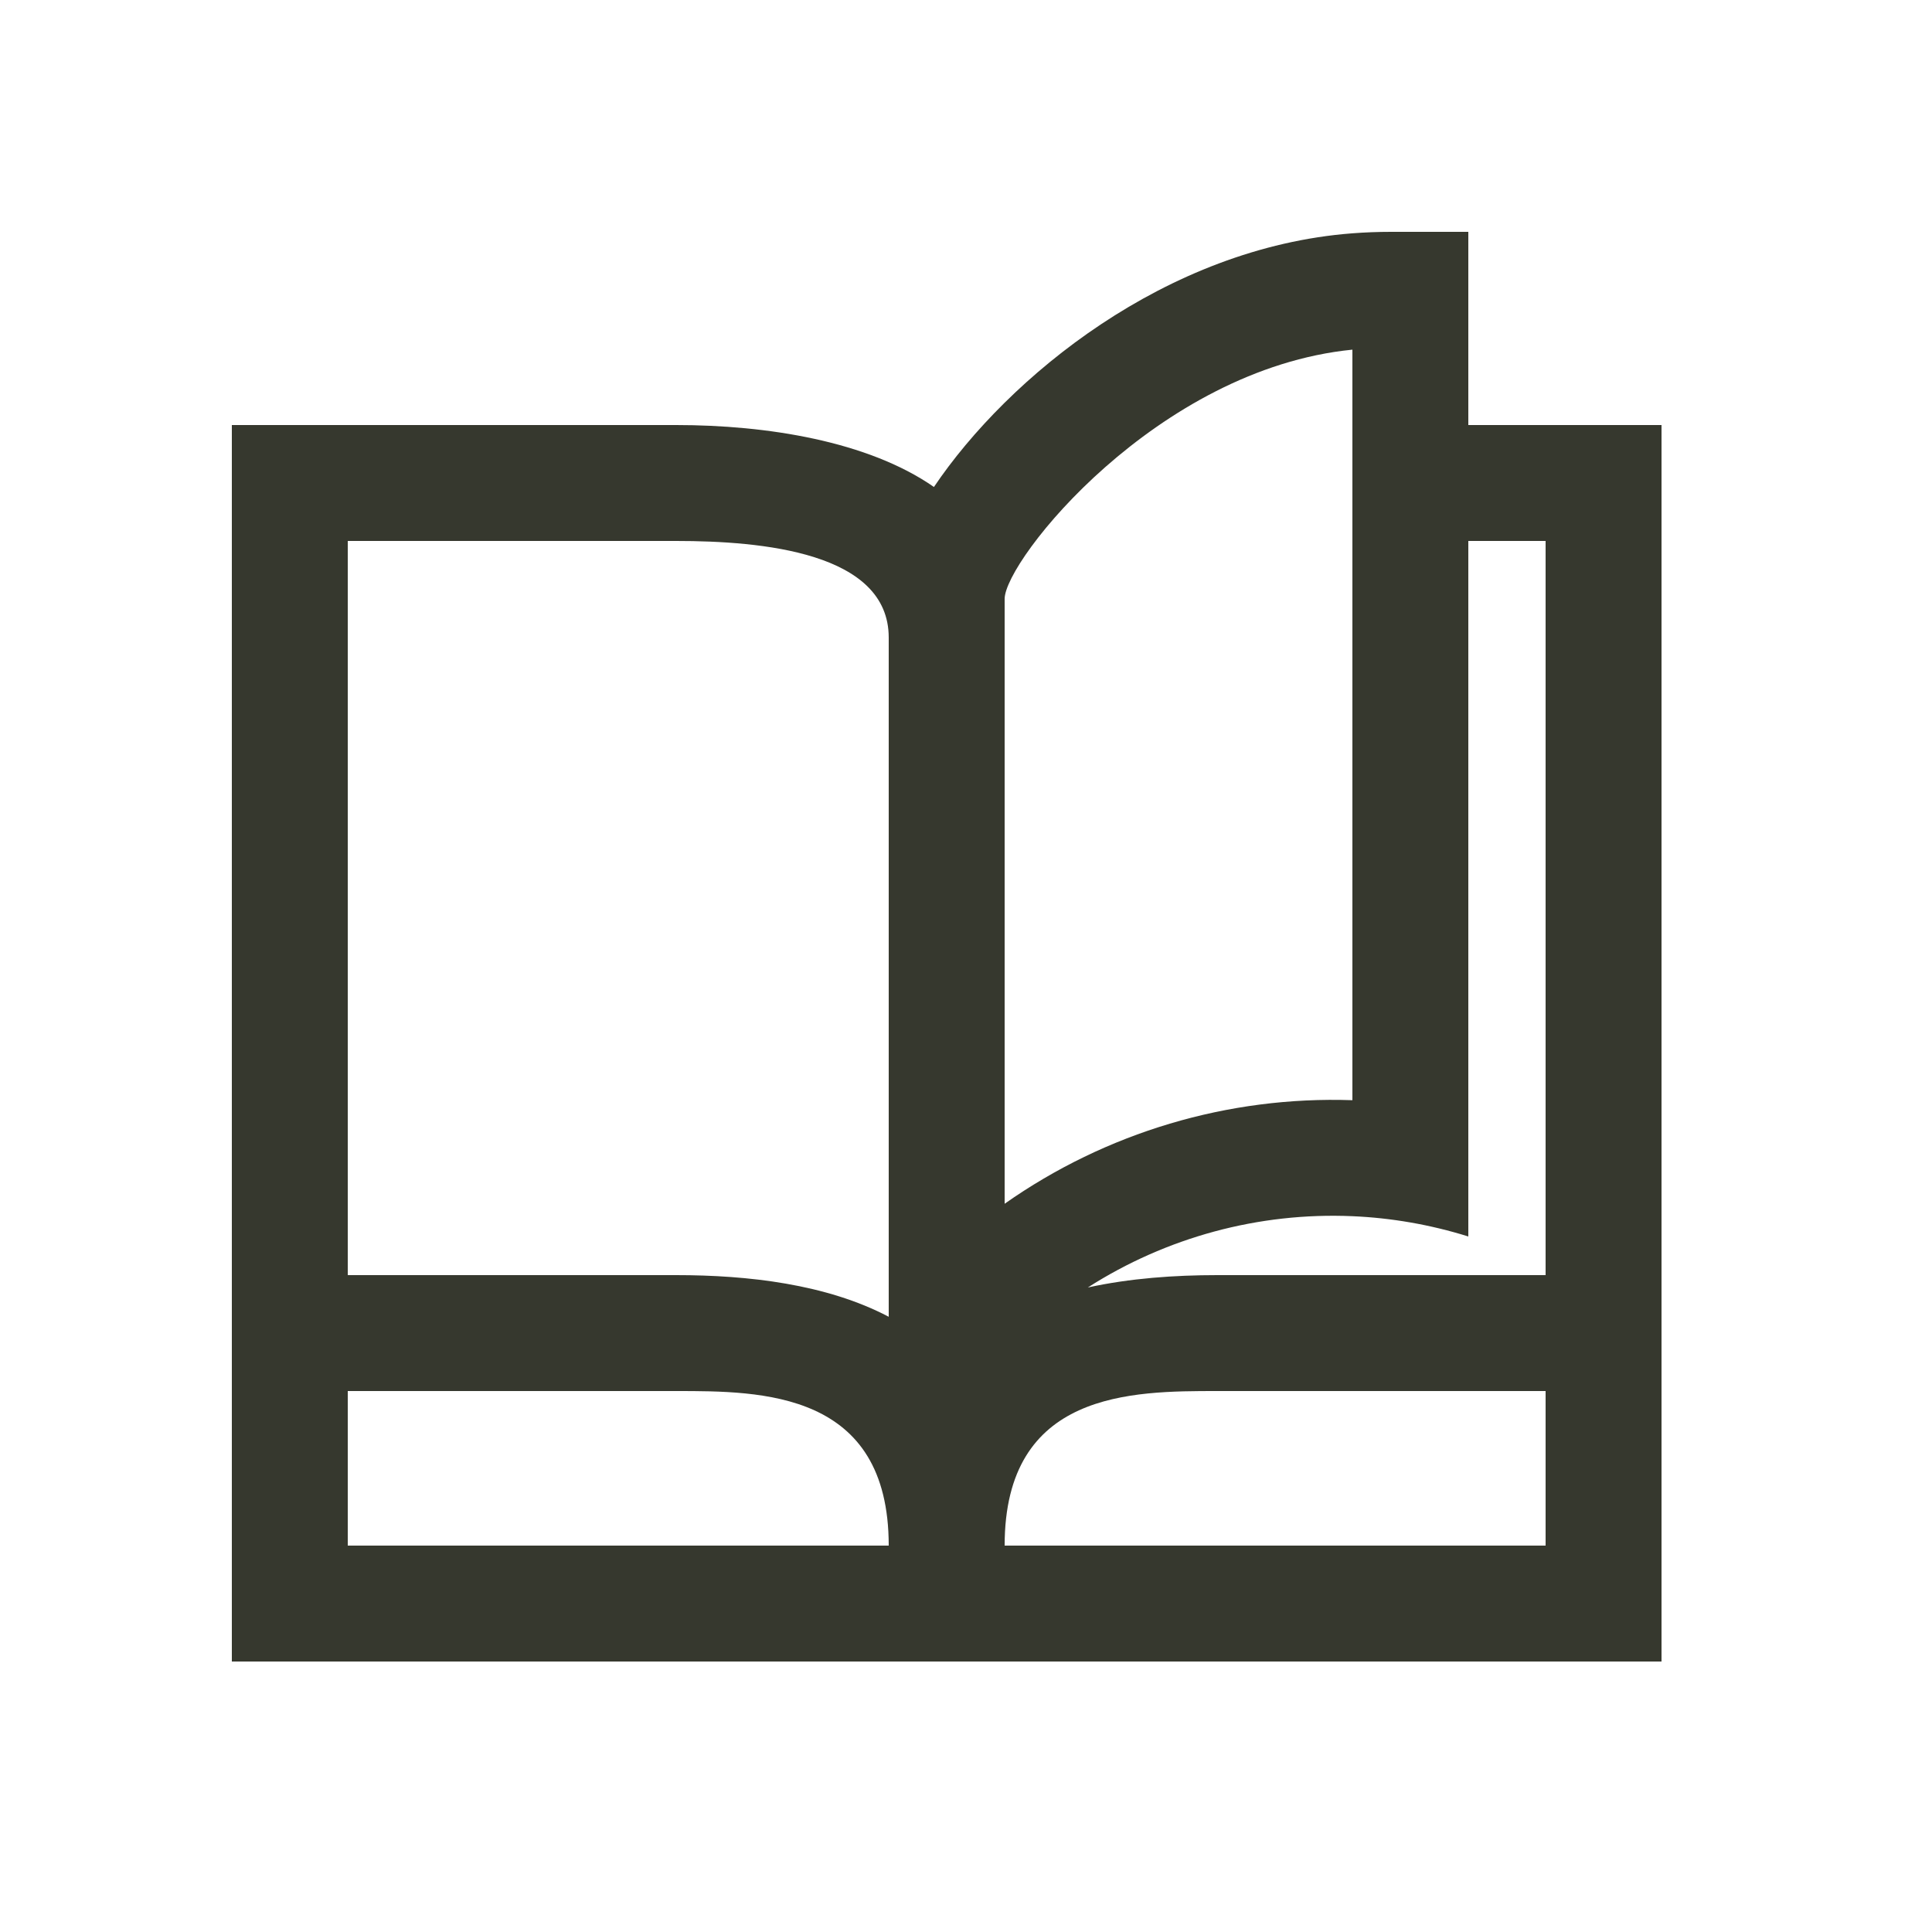 <svg width="50" height="50" viewBox="0 0 50 50" fill="none" xmlns="http://www.w3.org/2000/svg">
<path fill-rule="evenodd" clip-rule="evenodd" d="M38 32C37.01 31.691 36.002 31.518 35 31.475C32.575 31.37 30.182 32.022 28.153 33.32C29.248 33.08 30.405 33 31.5 33H40V14H38V32ZM35 11V9.049C29.947 9.551 26 14.5 26 15.5V16V16.5V31V31.153C28.621 29.309 31.785 28.362 35 28.473V14V11ZM23 16.5C23 14.291 19.709 14 17.5 14H9V33H17.5C19.355 33 21.388 33.23 23 34.078V16.5ZM23 40C23 36 19.709 36 17.5 36H9V40H23ZM38 11V6H36C35.663 6 35.33 6.013 35 6.038C30.176 6.405 26.088 9.759 24.17 12.603C22.465 11.416 19.841 11 17.5 11H6V33V43H23H26H43V33V11H38ZM40 36H31.5C29.291 36 26 36 26 40H40V36Z" fill="#36382E"/>
</svg>
